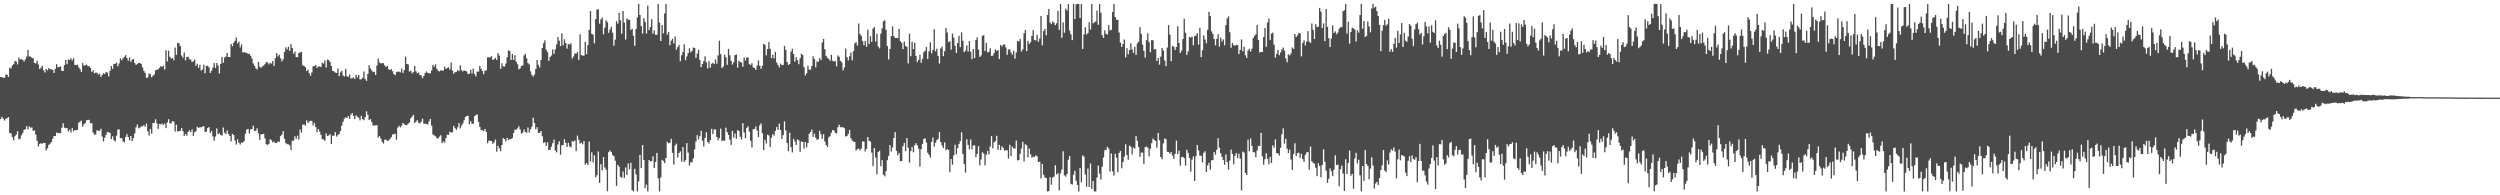 <svg xmlns="http://www.w3.org/2000/svg" width="1920" height="150"><path d="M0 59.241h1v32.241H0zM1 59.181h1v30.585H1zM2 59.771h1v31.440H2zM3 59.688h1v32.920H3zM4 57.271h1v33.916H4zM5 57.446h1v33.302H5zM6 59.183h1v30.714H6zM7 51.929h1v50.233H7zM8 52.611h1v49.835H8zM9 50.230h1v55.128H9zM10 49.246h1v58.430H10zM11 46.802h1v57.771H11zM12 47.278h1v55.992H12zM13 49.484h1v51.315H13zM14 44.116h1v62.846H14zM15 45.784h1v60.779H15zM16 45.354h1v58.522H16zM17 46.013h1v56.080H17zM18 47.194h1v52.514H18zM19 45.592h1v53.679H19zM20 43.510h1v53.403H20zM21 38.347h1v61.046H21zM22 43.321h1v53.806H22zM23 43.550h1v54.444H23zM24 44.386h1v53.511H24zM25 44.848h1v55.639H25zM26 48.347h1v51.743H26zM27 48.708h1v54.711H27zM28 46.574h1v61.575H28zM29 49.520h1v62.956H29zM30 53.050h1v57.422H30zM31 52.065h1v57.933H31zM32 50.559h1v59.866H32zM33 53.891h1v55.784H33zM34 55.650h1v54.186H34zM35 52.995h1v62.566H35zM36 54.023h1v59.830H36zM37 52.208h1v59.075H37zM38 53.094h1v57.319H38zM39 53.256h1v55.778H39zM40 53.571h1v52.965H40zM41 56.087h1v48.400H41zM42 52.850h1v51.598H42zM43 49.325h1v52.476H43zM44 51.696h1v50.599H44zM45 51.474h1v50.661H45zM46 50.897h1v51.467H46zM47 54.400h1v43.737H47zM48 54.552h1v40.143H48zM49 49.979h1v48.052H49zM50 46.049h1v52.459H50zM51 49.322h1v48.931H51zM52 45.595h1v55.444H52zM53 46.067h1v53.591H53zM54 44.769h1v56.941H54zM55 46.399h1v52.032H55zM56 44.676h1v56.197H56zM57 49.801h1v49.965H57zM58 49.962h1v50.181H58zM59 49.642h1v49.975H59zM60 51.763h1v42.393H60zM61 53.102h1v40.215H61zM62 55.229h1v37.444H62zM63 48.429h1v48.886H63zM64 50.371h1v45.085H64zM65 50.067h1v44.446H65zM66 49.552h1v42.931H66zM67 50.777h1v41.417H67zM68 50.823h1v41.186H68zM69 52.090h1v42.573H69zM70 55.177h1v39.506H70zM71 53.995h1v47.769H71zM72 56.300h1v47.127H72zM73 55.724h1v47.542H73zM74 55.896h1v44.159H74zM75 57.164h1v43.185H75zM76 56.591h1v43.961H76zM77 59.067h1v39.824H77zM78 57.622h1v47.257H78zM79 56.186h1v52.462H79zM80 56.808h1v48.919H80zM81 55.226h1v48.338H81zM82 55.776h1v45.562H82zM83 58.665h1v42.863H83zM84 54.376h1v47.745H84zM85 50.677h1v56.149H85zM86 52.855h1v51.834H86zM87 49.044h1v58.616H87zM88 49.005h1v59.686H88zM89 48.088h1v56.173H89zM90 50.942h1v48.657H90zM91 48.685h1v50.666H91zM92 44.793h1v61.220H92zM93 46.248h1v59.913H93zM94 44.797h1v63.697H94zM95 43.649h1v65.821H95zM96 42.344h1v62.940H96zM97 44.468h1v58.591H97zM98 46.593h1v58.614H98zM99 44.144h1v63.594H99zM100 47.449h1v56.998H100zM101 45.824h1v62.545H101zM102 45.378h1v60.637H102zM103 48.499h1v53.885H103zM104 49.870h1v47.964H104zM105 49.151h1v46.434H105zM106 48.236h1v50.377H106zM107 48.432h1v49.553H107zM108 49.166h1v47.915H108zM109 51.753h1v45.408H109zM110 54.445h1v41.562H110zM111 56.008h1v41.306H111zM112 59.879h1v34.981H112zM113 59.406h1v41.502H113zM114 56.418h1v47.694H114zM115 57.107h1v41.899H115zM116 59.316h1v43.358H116zM117 58.225h1v36.361H117zM118 57.183h1v37.116H118zM119 53.993h1v37.583H119zM120 53.650h1v41.018H120zM121 53.123h1v45.889H121zM122 52.091h1v43.200H122zM123 50.794h1v44.724H123zM124 51.275h1v43.551H124zM125 50.555h1v45.344H125zM126 53.348h1v41.531H126zM127 38.598h1v59.801H127zM128 47.130h1v46.940H128zM129 38.963h1v52.558H129zM130 43.627h1v51.067H130zM131 45.106h1v49.605H131zM132 44.495h1v48.440H132zM133 46.231h1v47.266H133zM134 36.514h1v64.576H134zM135 42.138h1v53.620H135zM136 32.829h1v68.222H136zM137 33.277h1v67.371H137zM138 35.450h1v64.998H138zM139 42.666h1v55.712H139zM140 44.332h1v56.401H140zM141 40.326h1v64.096H141zM142 46.352h1v56.450H142zM143 43.738h1v60.525H143zM144 43.611h1v57.593H144zM145 45.479h1v54.619H145zM146 45.789h1v55.721H146zM147 47.720h1v51.701H147zM148 47.091h1v57.246H148zM149 45.695h1v55.829H149zM150 50.571h1v50.274H150zM151 49.024h1v48.307H151zM152 52.183h1v45.962H152zM153 49.776h1v48.005H153zM154 54.223h1v43.551H154zM155 53.362h1v43.947H155zM156 49.644h1v47.247H156zM157 56.244h1v45.064H157zM158 50.514h1v50.569H158zM159 50.475h1v47.934H159zM160 51.711h1v45.914H160zM161 55.993h1v46.033H161zM162 54.378h1v46.078H162zM163 51.937h1v52.824H163zM164 48.410h1v59.784H164zM165 52.171h1v52.691H165zM166 48.455h1v50.211H166zM167 50.264h1v52.805H167zM168 56.410h1v45.860H168zM169 49.188h1v54.429H169zM170 43.681h1v60.505H170zM171 48.186h1v49.766H171zM172 44.177h1v57.779H172zM173 43.439h1v59.397H173zM174 40.659h1v59.550H174zM175 43.782h1v59.058H175zM176 43.747h1v60.711H176zM177 33.739h1v74.877H177zM178 35.557h1v67.226H178zM179 32.848h1v70.842H179zM180 31.261h1v76.697H180zM181 28.837h1v82.231H181zM182 33.319h1v73.589H182zM183 32.000h1v77.569H183zM184 36.381h1v74.688H184zM185 34.174h1v75.307H185zM186 40.330h1v69.346H186zM187 39.914h1v68.417H187zM188 40.470h1v62.245H188zM189 40.591h1v58.927H189zM190 41.318h1v57.685H190zM191 41.373h1v61.245H191zM192 42.758h1v56.712H192zM193 44.848h1v54.261H193zM194 48.674h1v47.787H194zM195 50.631h1v49.914H195zM196 52.471h1v47.976H196zM197 53.326h1v45.257H197zM198 47.606h1v54.876H198zM199 51.185h1v56.233H199zM200 52.117h1v51.203H200zM201 50.998h1v51.985H201zM202 50.362h1v52.458H202zM203 49.257h1v56.939H203zM204 47.647h1v63.091H204zM205 47.848h1v63.470H205zM206 49.459h1v61.076H206zM207 48.261h1v58.701H207zM208 48.856h1v58.814H208zM209 46.867h1v62.592H209zM210 50.643h1v58.017H210zM211 44.642h1v65.273H211zM212 40.761h1v69.033H212zM213 43.310h1v65.315H213zM214 42.039h1v66.881H214zM215 44.763h1v59.846H215zM216 47.137h1v56.294H216zM217 45.519h1v55.236H217zM218 39.883h1v66.687H218zM219 36.389h1v73.540H219zM220 37.996h1v72.677H220zM221 35.830h1v75.074H221zM222 39.085h1v72.536H222zM223 33.906h1v81.304H223zM224 36.928h1v71.163H224zM225 41.290h1v66.765H225zM226 39.674h1v65.034H226zM227 43.774h1v62.864H227zM228 43.950h1v60.244H228zM229 40.720h1v66.476H229zM230 40.299h1v59.113H230zM231 39.773h1v62.120H231zM232 50.152h1v45.586H232zM233 50.569h1v45.001H233zM234 51.512h1v44.922H234zM235 54.653h1v37.836H235zM236 53.528h1v40.873H236zM237 56.155h1v37.174H237zM238 58.228h1v34.504H238zM239 55.630h1v37.280H239zM240 50.902h1v45.523H240zM241 50.791h1v43.615H241zM242 49.878h1v47.673H242zM243 52.162h1v49.350H243zM244 51.061h1v47.990H244zM245 51.030h1v50.037H245zM246 51.489h1v52.082H246zM247 48.143h1v58.690H247zM248 48.866h1v58.273H248zM249 46.432h1v61.671H249zM250 51.830h1v50.604H250zM251 45.695h1v58.839H251zM252 46.204h1v57.820H252zM253 47.556h1v55.443H253zM254 50.689h1v59.920H254zM255 54.356h1v49.908H255zM256 54.762h1v49.442H256zM257 55.732h1v45.731H257zM258 56.004h1v48.905H258zM259 52.617h1v51.163H259zM260 58.466h1v44.352H260zM261 55.549h1v45.182H261zM262 54.432h1v42.057H262zM263 57.973h1v35.426H263zM264 58.707h1v32.316H264zM265 52.841h1v37.341H265zM266 58.512h1v32.089H266zM267 59.031h1v30.122H267zM268 57.264h1v34.151H268zM269 60.263h1v27.727H269zM270 60.045h1v26.815H270zM271 59.410h1v29.627H271zM272 60.710h1v30.798H272zM273 57.463h1v31.159H273zM274 59.512h1v30.156H274zM275 57.573h1v32.822H275zM276 60.964h1v31.522H276zM277 60.899h1v28.016H277zM278 59.823h1v31.628H278zM279 54.949h1v37.405H279zM280 60.769h1v29.160H280zM281 62.114h1v23.369H281zM282 56.731h1v31.335H282zM283 50.088h1v42.114H283zM284 52.582h1v38.839H284zM285 54.088h1v39.614H285zM286 55.417h1v40.962H286zM287 55.021h1v41.398H287zM288 57.592h1v38.648H288zM289 50.314h1v45.800H289zM290 45.056h1v60.595H290zM291 47.907h1v56.580H291zM292 48.720h1v57.787H292zM293 48.483h1v60.487H293zM294 48.468h1v61.810H294zM295 50.310h1v56.997H295zM296 51.283h1v55.966H296zM297 50.815h1v57.422H297zM298 53.181h1v54.750H298zM299 53.792h1v52.938H299zM300 53.046h1v52.357H300zM301 54.675h1v48.612H301zM302 56.831h1v46.292H302zM303 57.777h1v44.898H303zM304 55.451h1v51.767H304zM305 54.999h1v42.953H305zM306 55.106h1v41.551H306zM307 55.595h1v42.190H307zM308 52.682h1v43.796H308zM309 56.007h1v38.421H309zM310 53.806h1v41.624H310zM311 43.562h1v52.480H311zM312 49.130h1v46.953H312zM313 49.441h1v45.479H313zM314 55.003h1v39.085H314zM315 54.289h1v36.527H315zM316 56.389h1v33.219H316zM317 55.388h1v32.896H317zM318 50.604h1v43.842H318zM319 54.773h1v38.671H319zM320 56.199h1v36.107H320zM321 55.694h1v38.543H321zM322 57.635h1v37.176H322zM323 57.913h1v35.682H323zM324 60.080h1v31.091H324zM325 58.366h1v36.674H325zM326 56.227h1v38.794H326zM327 54.928h1v40.312H327zM328 55.986h1v39.599H328zM329 56.271h1v36.948H329zM330 56.320h1v34.996H330zM331 54.128h1v42.388H331zM332 49.865h1v53.414H332zM333 51.217h1v52.745H333zM334 49.410h1v55.216H334zM335 52.788h1v53.173H335zM336 54.216h1v52.203H336zM337 54.893h1v50.060H337zM338 54.051h1v49.856H338zM339 54.081h1v55.799H339zM340 54.298h1v54.323H340zM341 51.129h1v58.412H341zM342 52.990h1v53.130H342zM343 52.185h1v51.222H343zM344 51.677h1v51.958H344zM345 53.461h1v47.689H345zM346 48.042h1v53.669H346zM347 54.167h1v47.414H347zM348 56.588h1v40.094H348zM349 55.377h1v43.098H349zM350 55.181h1v44.549H350zM351 53.812h1v43.955H351zM352 54.618h1v39.933H352zM353 50.163h1v48.457H353zM354 53.971h1v42.474H354zM355 54.881h1v39.956H355zM356 53.943h1v38.443H356zM357 54.493h1v35.241H357zM358 54.874h1v34.223H358zM359 56.874h1v32.117H359zM360 56.561h1v38.895H360zM361 53.613h1v39.519H361zM362 56.402h1v38.743H362zM363 52.671h1v42.316H363zM364 56.864h1v32.438H364zM365 58.689h1v29.691H365zM366 54.956h1v32.949H366zM367 55.041h1v38.574H367zM368 50.650h1v46.806H368zM369 52.850h1v46.947H369zM370 54.503h1v45.497H370zM371 56.988h1v43.670H371zM372 54.218h1v44.845H372zM373 53.997h1v47.432H373zM374 43.973h1v65.942H374zM375 44.048h1v63.964H375zM376 44.103h1v64.007H376zM377 43.149h1v65.163H377zM378 46.097h1v64.349H378zM379 45.416h1v63.919H379zM380 44.393h1v62.788H380zM381 46.068h1v70.431H381zM382 40.731h1v71.202H382zM383 42.665h1v71.284H383zM384 52.763h1v63.425H384zM385 48.561h1v62.825H385zM386 50.958h1v55.134H386zM387 51.105h1v55.745H387zM388 48.857h1v59.758H388zM389 44.044h1v61.821H389zM390 38.699h1v68.805H390zM391 39.222h1v67.480H391zM392 46.103h1v60.722H392zM393 41.496h1v64.447H393zM394 45.953h1v56.207H394zM395 42.341h1v57.122H395zM396 47.403h1v52.247H396zM397 49.410h1v49.196H397zM398 53.247h1v43.714H398zM399 52.452h1v47.106H399zM400 50.626h1v52.021H400zM401 50.285h1v51.563H401zM402 42.615h1v56.866H402zM403 41.294h1v60.071H403zM404 44.793h1v57.123H404zM405 48.439h1v49.441H405zM406 49.524h1v52.315H406zM407 54.807h1v44.543H407zM408 57.528h1v39.725H408zM409 58.856h1v31.497H409zM410 57.250h1v37.233H410zM411 52.948h1v46.360H411zM412 46.150h1v51.564H412zM413 49.765h1v52.400H413zM414 51.804h1v50.260H414zM415 46.034h1v54.562H415zM416 36.867h1v67.754H416zM417 33.161h1v76.492H417zM418 30.985h1v78.164H418zM419 38.138h1v73.889H419zM420 40.050h1v69.278H420zM421 46.696h1v68.617H421zM422 43.744h1v71.317H422zM423 42.637h1v69.989H423zM424 37.970h1v72.011H424zM425 41.318h1v65.844H425zM426 37.902h1v77.720H426zM427 34.075h1v82.975H427zM428 28.393h1v82.627H428zM429 31.224h1v77.210H429zM430 35.406h1v83.435H430zM431 25.723h1v85.778H431zM432 34.745h1v76.678H432zM433 30.158h1v76.674H433zM434 33.041h1v76.724H434zM435 37.322h1v75.524H435zM436 33.849h1v75.846H436zM437 34.207h1v78.216H437zM438 33.228h1v80.000H438zM439 44.950h1v63.503H439zM440 43.351h1v65.344H440zM441 41.049h1v66.902H441zM442 41.238h1v74.879H442zM443 39.955h1v64.186H443zM444 45.960h1v61.430H444zM445 26.365h1v83.856H445zM446 42.297h1v67.269H446zM447 42.699h1v68.119H447zM448 42.771h1v65.587H448zM449 32.083h1v94.332H449zM450 41.648h1v83.484H450zM451 34.639h1v92.009H451zM452 22.941h1v85.753H452zM453 8.505h1v115.596H453zM454 25.982h1v91.027H454zM455 26.590h1v98.050H455zM456 33.319h1v85.964H456zM457 14.760h1v121.407H457zM458 7.346h1v127.189H458zM459 7.174h1v109.132H459zM460 18.104h1v122.460H460zM461 14.875h1v111.209H461zM462 13.485h1v117.372H462zM463 26.308h1v94.381H463zM464 21.235h1v107.392H464zM465 15.579h1v114.827H465zM466 17.069h1v129.837H466zM467 25.210h1v91.666H467zM468 22.608h1v92.963H468zM469 20.604h1v96.170H469zM470 25.075h1v94.030H470zM471 35.149h1v84.756H471zM472 30.451h1v92.940H472zM473 16.258h1v126.472H473zM474 18.161h1v108.452H474zM475 9.831h1v118.265H475zM476 15.598h1v120.188H476zM477 25.894h1v110.648H477zM478 8.442h1v123.283H478zM479 17.388h1v119.138H479zM480 30.376h1v98.195H480zM481 14.225h1v120.224H481zM482 15.146h1v110.397H482zM483 15.239h1v114.817H483zM484 23.042h1v102.005H484zM485 22.017h1v124.051H485zM486 27.431h1v119.597H486zM487 35.105h1v94.551H487zM488 22.332h1v111.652H488zM489 13.366h1v133.613H489zM490 2.995h1v136.245H490zM491 11.534h1v107.467H491zM492 20.015h1v109.094H492zM493 25.780h1v85.656H493zM494 14.051h1v108.806H494zM495 16.963h1v127.517H495zM496 25.697h1v116.052H496zM497 4.287h1v142.729H497zM498 23.119h1v99.765H498zM499 20.800h1v103.169H499zM500 14.726h1v108.964H500zM501 25.866h1v94.131H501zM502 23.277h1v105.767H502zM503 26.714h1v97.731H503zM504 26.793h1v90.660H504zM505 3.093h1v133.834H505zM506 17.250h1v129.773H506zM507 31.513h1v104.791H507zM508 19.177h1v103.584H508zM509 25.602h1v97.957H509zM510 10.355h1v114.938H510zM511 3.104h1v118.309H511zM512 26.602h1v82.272H512zM513 24.508h1v85.497H513zM514 34.776h1v74.913H514zM515 31.181h1v75.393H515zM516 29.810h1v87.644H516zM517 33.342h1v93.056H517zM518 28.044h1v83.652H518zM519 38.149h1v72.124H519zM520 36.180h1v84.814H520zM521 34.478h1v83.086H521zM522 47.065h1v69.216H522zM523 42.399h1v81.662H523zM524 39.902h1v73.003H524zM525 33.974h1v90.409H525zM526 46.216h1v76.777H526zM527 43.314h1v66.634H527zM528 40.825h1v76.397H528zM529 37.104h1v90.021H529zM530 40.192h1v84.438H530zM531 39.037h1v85.586H531zM532 36.436h1v85.256H532zM533 36.871h1v77.877H533zM534 44.463h1v64.245H534zM535 41.183h1v62.545H535zM536 38.181h1v69.001H536zM537 46.087h1v58.530H537zM538 51.600h1v48.806H538zM539 49.102h1v58.875H539zM540 46.905h1v65.590H540zM541 43.279h1v62.683H541zM542 47.854h1v53.739H542zM543 52.511h1v56.483H543zM544 46.928h1v63.285H544zM545 52.025h1v55.647H545zM546 48.942h1v49.975H546zM547 48.184h1v54.777H547zM548 49.244h1v50.203H548zM549 45.643h1v53.736H549zM550 48.896h1v56.261H550zM551 42.549h1v65.161H551zM552 31.211h1v74.753H552zM553 41.526h1v57.268H553zM554 52.242h1v55.976H554zM555 51.034h1v56.862H555zM556 42.034h1v66.162H556zM557 43.974h1v54.054H557zM558 49.778h1v51.684H558zM559 37.462h1v66.220H559zM560 42.480h1v64.804H560zM561 46.593h1v64.651H561zM562 49.582h1v50.861H562zM563 47.740h1v57.966H563zM564 42.366h1v60.126H564zM565 41.905h1v64.597H565zM566 51.883h1v48.097H566zM567 46.640h1v53.859H567zM568 47.662h1v57.421H568zM569 47.942h1v59.202H569zM570 51.272h1v43.352H570zM571 44.079h1v57.662H571zM572 46.533h1v59.489H572zM573 44.377h1v53.894H573zM574 44.054h1v52.897H574zM575 49.281h1v51.752H575zM576 49.851h1v58.288H576zM577 48.560h1v64.630H577zM578 51.721h1v47.559H578zM579 52.222h1v46.823H579zM580 53.686h1v43.469H580zM581 50.348h1v49.977H581zM582 46.364h1v58.921H582zM583 50.375h1v45.940H583zM584 52.855h1v41.945H584zM585 50.412h1v51.934H585zM586 33.715h1v81.558H586zM587 34.398h1v72.975H587zM588 42.498h1v67.720H588zM589 37.678h1v65.743H589zM590 32.291h1v71.768H590zM591 37.478h1v75.361H591zM592 44.588h1v61.258H592zM593 42.011h1v60.981H593zM594 44.850h1v59.335H594zM595 39.880h1v60.644H595zM596 48.049h1v49.554H596zM597 49.818h1v49.927H597zM598 51.783h1v43.150H598zM599 48.869h1v50.981H599zM600 50.064h1v56.701H600zM601 49.840h1v53.971H601zM602 35.287h1v57.879H602zM603 38.235h1v61.944H603zM604 47.627h1v62.248H604zM605 49.862h1v66.256H605zM606 49.206h1v52.751H606zM607 39.666h1v73.384H607zM608 37.440h1v79.665H608zM609 41.383h1v65.338H609zM610 47.386h1v61.307H610zM611 43.876h1v67.506H611zM612 46.255h1v60.780H612zM613 49.313h1v58.472H613zM614 44.672h1v71.949H614zM615 41.269h1v67.413H615zM616 42.278h1v66.652H616zM617 51.563h1v62.563H617zM618 57.969h1v51.120H618zM619 56.258h1v56.897H619zM620 50.468h1v59.377H620zM621 53.529h1v49.261H621zM622 53.522h1v47.847H622zM623 50.684h1v48.853H623zM624 43.299h1v61.878H624zM625 45.297h1v57.319H625zM626 51.659h1v54.183H626zM627 47.163h1v60.227H627zM628 47.443h1v59.417H628zM629 44.594h1v55.871H629zM630 46.251h1v56.898H630zM631 32.638h1v73.889H631zM632 29.899h1v73.117H632zM633 37.832h1v70.813H633zM634 42.930h1v68.433H634zM635 44.318h1v68.612H635zM636 45.212h1v60.314H636zM637 46.672h1v57.898H637zM638 42.061h1v59.823H638zM639 46.651h1v53.233H639zM640 47.325h1v52.879H640zM641 46.746h1v55.299H641zM642 50.974h1v51.515H642zM643 42.581h1v55.141H643zM644 43.590h1v52.195H644zM645 46.726h1v50.968H645zM646 47.941h1v49.824H646zM647 54.105h1v43.590H647zM648 51.823h1v46.737H648zM649 37.316h1v67.486H649zM650 43.897h1v60.606H650zM651 46.362h1v56.445H651zM652 43.206h1v56.570H652zM653 40.325h1v65.808H653zM654 46.318h1v61.564H654zM655 39.245h1v69.532H655zM656 33.283h1v75.708H656zM657 32.336h1v83.330H657zM658 34.983h1v79.517H658zM659 18.024h1v96.141H659zM660 26.239h1v89.346H660zM661 27.601h1v86.421H661zM662 31.578h1v77.015H662zM663 34.726h1v74.049H663zM664 31.371h1v84.958H664zM665 35.963h1v78.340H665zM666 22.823h1v82.387H666zM667 33.820h1v74.393H667zM668 27.850h1v80.828H668zM669 32.130h1v85.056H669zM670 21.912h1v105.720H670zM671 20.825h1v92.868H671zM672 31.901h1v89.065H672zM673 25.884h1v108.032H673zM674 35.598h1v81.181H674zM675 37.195h1v78.625H675zM676 25.932h1v101.692H676zM677 21.801h1v101.221H677zM678 16.377h1v117.942H678zM679 15.596h1v119.893H679zM680 22.814h1v108.654H680zM681 35.430h1v87.606H681zM682 45.654h1v74.035H682zM683 37.633h1v73.801H683zM684 27.686h1v88.738H684zM685 20.299h1v92.899H685zM686 27.734h1v78.248H686zM687 29.140h1v72.327H687zM688 29.139h1v86.657H688zM689 29.300h1v90.028H689zM690 22.152h1v95.398H690zM691 31.594h1v92.265H691zM692 32.878h1v90.762H692zM693 37.767h1v74.587H693zM694 31.777h1v77.965H694zM695 35.343h1v80.802H695zM696 36.049h1v70.026H696zM697 48.692h1v64.772H697zM698 25.804h1v99.069H698zM699 43.149h1v72.902H699zM700 32.069h1v80.782H700zM701 37.722h1v79.261H701zM702 32.681h1v78.864H702zM703 42.960h1v66.998H703zM704 47.741h1v63.909H704zM705 46.153h1v67.950H705zM706 42.105h1v85.781H706zM707 48.174h1v66.394H707zM708 45.165h1v65.318H708zM709 40.086h1v66.664H709zM710 38.972h1v67.289H710zM711 36.160h1v73.302H711zM712 45.259h1v72.014H712zM713 39.386h1v79.500H713zM714 32.505h1v88.522H714zM715 40.921h1v68.103H715zM716 38.328h1v67.276H716zM717 22.440h1v90.264H717zM718 39.396h1v70.213H718zM719 37.364h1v70.365H719zM720 42.938h1v63.640H720zM721 48.820h1v52.516H721zM722 37.340h1v71.778H722zM723 35.804h1v75.922H723zM724 43.132h1v70.508H724zM725 39.376h1v70.038H725zM726 21.567h1v93.818H726zM727 24.992h1v89.418H727zM728 32.339h1v82.811H728zM729 31.689h1v100.595H729zM730 38.119h1v83.977H730zM731 25.749h1v100.711H731zM732 28.887h1v90.391H732zM733 35.283h1v75.841H733zM734 40.684h1v77.820H734zM735 33.027h1v80.754H735zM736 27.509h1v83.147H736zM737 36.257h1v72.122H737zM738 24.953h1v76.701H738zM739 31.321h1v86.995H739zM740 40.036h1v85.798H740zM741 38.847h1v93.752H741zM742 34.873h1v72.103H742zM743 39.546h1v71.725H743zM744 31.581h1v83.134H744zM745 39.627h1v67.532H745zM746 45.470h1v69.280H746zM747 37.609h1v74.108H747zM748 44.521h1v67.086H748zM749 30.697h1v90.052H749zM750 28.719h1v89.459H750zM751 38.212h1v74.010H751zM752 43.780h1v83.287H752zM753 42.595h1v79.826H753zM754 27.537h1v89.403H754zM755 27.037h1v90.872H755zM756 39.195h1v87.744H756zM757 32.875h1v85.991H757zM758 40.219h1v75.680H758zM759 39.798h1v78.871H759zM760 37.022h1v75.487H760zM761 42.920h1v61.628H761zM762 42.725h1v71.219H762zM763 40.651h1v68.762H763zM764 37.824h1v70.475H764zM765 39.113h1v65.175H765zM766 38.455h1v76.617H766zM767 45.379h1v65.886H767zM768 34.583h1v80.716H768zM769 35.668h1v76.685H769zM770 34.235h1v79.482H770zM771 34.046h1v81.583H771zM772 36.427h1v78.983H772zM773 42.068h1v73.345H773zM774 38.056h1v83.739H774zM775 37.943h1v73.280H775zM776 40.402h1v79.528H776zM777 42.049h1v70.539H777zM778 38.969h1v75.005H778zM779 45.093h1v69.074H779zM780 40.312h1v67.661H780zM781 31.450h1v91.665H781zM782 31.957h1v91.062H782zM783 29.972h1v88.130H783zM784 39.560h1v74.475H784zM785 37.921h1v70.938H785zM786 25.538h1v98.470H786zM787 22.962h1v87.811H787zM788 39.208h1v72.299H788zM789 31.283h1v89.479H789zM790 33.675h1v80.408H790zM791 32.410h1v86.057H791zM792 27.580h1v93.442H792zM793 23.101h1v97.274H793zM794 30.666h1v89.846H794zM795 31.082h1v88.133H795zM796 26.757h1v93.329H796zM797 32.117h1v92.316H797zM798 29.568h1v94.608H798zM799 12.307h1v124.817H799zM800 34.743h1v91.203H800zM801 23.910h1v110.309H801zM802 22.181h1v114.135H802zM803 27.158h1v109.552H803zM804 11.502h1v135.506H804zM805 6.877h1v139.909H805zM806 17.221h1v118.904H806zM807 18.548h1v123.280H807zM808 16.433h1v119.851H808zM809 17.418h1v118.188H809zM810 19.320h1v107.619H810zM811 17.895h1v116.148H811zM812 8.321h1v124.636H812zM813 22.892h1v123.371H813zM814 3.008h1v130.133H814zM815 29.052h1v101.167H815zM816 17.204h1v98.978H816zM817 25.115h1v109.611H817zM818 6.586h1v129.143H818zM819 8.090h1v125.533H819zM820 3.146h1v119.507H820zM821 23.574h1v96.179H821zM822 26.355h1v114.845H822zM823 30.825h1v110.915H823zM824 2.981h1v131.232H824zM825 14.679h1v116.438H825zM826 3.274h1v135.512H826zM827 3.024h1v139.092H827zM828 2.972h1v144.052H828zM829 13.823h1v115.108H829zM830 3.076h1v136.939H830zM831 37.563h1v81.846H831zM832 26.420h1v93.904H832zM833 20.929h1v113.122H833zM834 26.592h1v116.875H834zM835 25.438h1v103.974H835zM836 17.037h1v126.603H836zM837 22.706h1v102.875H837zM838 3.034h1v142.074H838zM839 17.906h1v121.162H839zM840 17.138h1v129.891H840zM841 16.602h1v130.392H841zM842 8.145h1v128.232H842zM843 19.067h1v108.063H843zM844 3.040h1v130.282H844zM845 9.782h1v128.201H845zM846 27.025h1v100.911H846zM847 29.063h1v91.906H847zM848 23.275h1v92.056H848zM849 26.055h1v88.947H849zM850 26.505h1v86.237H850zM851 19.320h1v94.706H851zM852 23.329h1v108.445H852zM853 22.961h1v94.967H853zM854 9.242h1v122.344H854zM855 3.000h1v131.789H855zM856 13.114h1v104.948H856zM857 15.127h1v105.992H857zM858 15.294h1v116.864H858zM859 24.976h1v92.494H859zM860 32.660h1v83.260H860zM861 36.079h1v93.180H861zM862 33.742h1v90.843H862zM863 30.385h1v89.869H863zM864 44.067h1v66.713H864zM865 37.018h1v82.094H865zM866 41.658h1v81.048H866zM867 38.497h1v73.268H867zM868 33.222h1v79.476H868zM869 37.971h1v80.711H869zM870 40.576h1v72.774H870zM871 35.898h1v78.268H871zM872 42.153h1v62.374H872zM873 33.406h1v74.673H873zM874 32.051h1v80.786H874zM875 20.853h1v99.605H875zM876 25.953h1v91.220H876zM877 34.254h1v82.868H877zM878 39.004h1v86.884H878zM879 44.242h1v68.774H879zM880 30.864h1v81.648H880zM881 25.624h1v87.869H881zM882 32.346h1v87.752H882zM883 40.115h1v74.036H883zM884 30.807h1v79.176H884zM885 30.922h1v75.522H885zM886 37.814h1v69.587H886zM887 37.747h1v70.541H887zM888 46.805h1v66.664H888zM889 44.548h1v57.568H889zM890 49.600h1v58.139H890zM891 43.465h1v77.162H891zM892 36.859h1v85.463H892zM893 38.877h1v71.217H893zM894 46.486h1v59.864H894zM895 50.787h1v56.182H895zM896 36.484h1v80.108H896zM897 19.293h1v97.445H897zM898 26.658h1v91.522H898zM899 46.987h1v69.866H899zM900 35.245h1v84.313H900zM901 35.968h1v85.952H901zM902 38.279h1v79.841H902zM903 36.109h1v71.895H903zM904 20.176h1v98.125H904zM905 33.032h1v82.680H905zM906 40.680h1v86.484H906zM907 38.798h1v81.918H907zM908 29.934h1v90.470H908zM909 14.410h1v107.093H909zM910 25.145h1v101.992H910zM911 42.162h1v72.816H911zM912 39.460h1v77.967H912zM913 28.426h1v92.804H913zM914 28.824h1v103.040H914zM915 28.075h1v94.619H915zM916 34.757h1v85.360H916zM917 27.808h1v111.143H917zM918 27.225h1v92.724H918zM919 25.371h1v85.987H919zM920 34.243h1v81.270H920zM921 21.335h1v98.154H921zM922 43.952h1v75.718H922zM923 38.600h1v86.063H923zM924 27.098h1v90.258H924zM925 30.325h1v85.838H925zM926 33.212h1v98.894H926zM927 22.840h1v104.204H927zM928 9.088h1v115.967H928zM929 12.290h1v118.032H929zM930 24.108h1v99.036H930zM931 26.038h1v96.882H931zM932 29.952h1v86.826H932zM933 34.795h1v83.949H933zM934 29.792h1v85.217H934zM935 26.305h1v79.817H935zM936 35.842h1v77.592H936zM937 28.865h1v88.861H937zM938 31.895h1v88.523H938zM939 30.259h1v92.724H939zM940 34.830h1v91.679H940zM941 19.333h1v99.257H941zM942 14.159h1v110.289H942zM943 12.616h1v117.696H943zM944 24.738h1v98.536H944zM945 36.714h1v78.118H945zM946 32.900h1v85.307H946zM947 34.760h1v91.429H947zM948 35.097h1v84.580H948zM949 34.383h1v83.213H949zM950 34.634h1v86.819H950zM951 41.533h1v76.510H951zM952 38.315h1v83.508H952zM953 30.273h1v115.962H953zM954 39.355h1v77.065H954zM955 35.879h1v81.311H955zM956 42.443h1v90.428H956zM957 44.430h1v90.040H957zM958 38.809h1v68.476H958zM959 37.368h1v78.779H959zM960 39.650h1v66.678H960zM961 37.384h1v74.584H961zM962 29.205h1v87.558H962zM963 27.509h1v89.560H963zM964 26.364h1v94.512H964zM965 19.182h1v96.434H965zM966 30.739h1v81.294H966zM967 40.360h1v71.781H967zM968 39.752h1v62.224H968zM969 39.951h1v80.165H969zM970 28.525h1v97.869H970zM971 21.523h1v100.795H971zM972 35.898h1v81.806H972zM973 17.246h1v104.792H973zM974 14.158h1v111.981H974zM975 30.790h1v89.625H975zM976 25.734h1v99.433H976zM977 25.099h1v86.560H977zM978 34.345h1v79.065H978zM979 44.184h1v62.872H979zM980 41.394h1v76.145H980zM981 38.328h1v79.482H981zM982 42.375h1v77.048H982zM983 40.274h1v73.305H983zM984 38.021h1v65.167H984zM985 36.517h1v62.034H985zM986 38.801h1v71.527H986zM987 44.848h1v61.768H987zM988 47.799h1v66.382H988zM989 41.702h1v75.911H989zM990 42.553h1v72.468H990zM991 40.994h1v81.592H991zM992 36.526h1v93.962H992zM993 37.579h1v80.805H993zM994 26.097h1v83.922H994zM995 28.368h1v91.506H995zM996 27.131h1v90.466H996zM997 25.392h1v91.854H997zM998 25.600h1v95.614H998zM999 43.311h1v74.817H999zM1000 32.985h1v89.201H1000zM1001 30.972h1v93.500H1001zM1002 34.865h1v84.060H1002zM1003 32.067h1v85.001H1003zM1004 23.957h1v92.855H1004zM1005 31.830h1v98.469H1005zM1006 32.966h1v79.556H1006zM1007 18.000h1v105.867H1007zM1008 22.903h1v102.094H1008zM1009 29.991h1v95.655H1009zM1010 18.602h1v110.212H1010zM1011 20.791h1v114.525H1011zM1012 20.476h1v104.901H1012zM1013 6.019h1v121.374H1013zM1014 8.905h1v127.277H1014zM1015 21.566h1v105.088H1015zM1016 17.961h1v96.672H1016zM1017 31.642h1v92.575H1017zM1018 6.887h1v124.221H1018zM1019 20.679h1v119.784H1019zM1020 29.269h1v108.041H1020zM1021 36.122h1v93.211H1021zM1022 29.622h1v101.991H1022zM1023 19.479h1v115.794H1023zM1024 25.365h1v104.991H1024zM1025 24.115h1v95.204H1025zM1026 26.390h1v100.437H1026zM1027 25.014h1v101.384H1027zM1028 21.985h1v121.107H1028zM1029 20.907h1v109.051H1029zM1030 20.816h1v106.369H1030zM1031 8.642h1v124.678H1031zM1032 7.844h1v138.817H1032zM1033 3.070h1v119.259H1033zM1034 25.821h1v107.813H1034zM1035 16.693h1v108.409H1035zM1036 33.476h1v82.135H1036zM1037 24.516h1v110.461H1037zM1038 21.175h1v112.343H1038zM1039 21.847h1v123.151H1039zM1040 22.733h1v98.930H1040zM1041 31.891h1v85.482H1041zM1042 23.227h1v102.196H1042zM1043 25.104h1v97.557H1043zM1044 11.596h1v123.129H1044zM1045 2.992h1v143.964H1045zM1046 22.092h1v105.385H1046zM1047 16.093h1v122.834H1047zM1048 28.480h1v86.752H1048zM1049 27.545h1v98.403H1049zM1050 16.521h1v110.988H1050zM1051 20.320h1v117.319H1051zM1052 24.815h1v104.699H1052zM1053 6.571h1v114.198H1053zM1054 3.002h1v124.118H1054zM1055 5.960h1v138.779H1055zM1056 5.045h1v135.911H1056zM1057 8.527h1v131.138H1057zM1058 12.336h1v129.703H1058zM1059 19.163h1v117.540H1059zM1060 39.310h1v91.242H1060zM1061 23.529h1v103.502H1061zM1062 19.299h1v95.942H1062zM1063 15.221h1v115.785H1063zM1064 19.692h1v112.468H1064zM1065 18.707h1v104.506H1065zM1066 14.406h1v112.018H1066zM1067 39.720h1v77.409H1067zM1068 37.700h1v77.013H1068zM1069 39.803h1v75.926H1069zM1070 33.752h1v79.484H1070zM1071 29.068h1v87.362H1071zM1072 36.562h1v100.384H1072zM1073 23.679h1v98.662H1073zM1074 32.996h1v81.840H1074zM1075 26.441h1v96.752H1075zM1076 17.647h1v101.399H1076zM1077 36.119h1v83.405H1077zM1078 25.211h1v94.946H1078zM1079 31.240h1v101.288H1079zM1080 32.119h1v103.160H1080zM1081 28.093h1v95.346H1081zM1082 18.435h1v101.580H1082zM1083 19.716h1v104.861H1083zM1084 29.692h1v89.661H1084zM1085 35.501h1v86.696H1085zM1086 22.651h1v100.036H1086zM1087 18.532h1v102.167H1087zM1088 17.411h1v122.557H1088zM1089 22.453h1v101.195H1089zM1090 26.468h1v84.016H1090zM1091 25.315h1v98.333H1091zM1092 34.074h1v96.970H1092zM1093 27.910h1v103.264H1093zM1094 16.796h1v117.889H1094zM1095 20.267h1v119.159H1095zM1096 25.618h1v116.133H1096zM1097 20.260h1v109.109H1097zM1098 32.723h1v93.279H1098zM1099 19.460h1v101.798H1099zM1100 24.480h1v87.213H1100zM1101 25.333h1v97.992H1101zM1102 15.690h1v129.607H1102zM1103 34.894h1v85.820H1103zM1104 36.835h1v90.169H1104zM1105 31.292h1v79.430H1105zM1106 34.419h1v76.442H1106zM1107 43.520h1v63.995H1107zM1108 27.605h1v94.801H1108zM1109 26.205h1v100.331H1109zM1110 25.188h1v100.374H1110zM1111 37.769h1v81.475H1111zM1112 20.954h1v99.966H1112zM1113 22.824h1v87.103H1113zM1114 45.152h1v63.794H1114zM1115 37.204h1v81.935H1115zM1116 32.604h1v87.446H1116zM1117 32.928h1v82.069H1117zM1118 39.928h1v72.280H1118zM1119 18.180h1v100.465H1119zM1120 21.817h1v93.318H1120zM1121 36.211h1v78.825H1121zM1122 42.097h1v76.608H1122zM1123 37.116h1v81.556H1123zM1124 12.420h1v125.411H1124zM1125 13.634h1v130.851H1125zM1126 17.486h1v116.725H1126zM1127 31.604h1v90.320H1127zM1128 38.577h1v68.225H1128zM1129 42.391h1v64.091H1129zM1130 28.493h1v90.997H1130zM1131 12.615h1v113.607H1131zM1132 28.703h1v82.718H1132zM1133 36.285h1v95.991H1133zM1134 24.716h1v100.178H1134zM1135 12.287h1v115.856H1135zM1136 11.408h1v124.765H1136zM1137 17.273h1v121.333H1137zM1138 21.818h1v100.557H1138zM1139 7.736h1v114.567H1139zM1140 29.161h1v107.104H1140zM1141 24.648h1v92.932H1141zM1142 32.300h1v74.728H1142zM1143 37.627h1v76.964H1143zM1144 17.290h1v107.528H1144zM1145 31.241h1v93.520H1145zM1146 22.833h1v93.334H1146zM1147 32.068h1v87.572H1147zM1148 33.392h1v77.841H1148zM1149 42.160h1v71.288H1149zM1150 36.167h1v76.345H1150zM1151 40.050h1v78.846H1151zM1152 24.330h1v101.691H1152zM1153 30.650h1v87.442H1153zM1154 34.370h1v92.800H1154zM1155 22.288h1v115.715H1155zM1156 32.790h1v92.582H1156zM1157 41.307h1v69.364H1157zM1158 35.505h1v77.088H1158zM1159 18.097h1v92.791H1159zM1160 35.840h1v74.767H1160zM1161 24.349h1v84.933H1161zM1162 33.091h1v88.615H1162zM1163 34.891h1v87.479H1163zM1164 17.742h1v91.888H1164zM1165 30.709h1v98.229H1165zM1166 17.939h1v112.541H1166zM1167 31.812h1v89.790H1167zM1168 18.700h1v114.162H1168zM1169 20.620h1v113.806H1169zM1170 15.363h1v116.384H1170zM1171 18.957h1v112.999H1171zM1172 33.654h1v80.269H1172zM1173 35.611h1v84.835H1173zM1174 34.188h1v92.023H1174zM1175 27.386h1v91.132H1175zM1176 20.072h1v108.879H1176zM1177 28.519h1v94.870H1177zM1178 22.088h1v94.358H1178zM1179 32.810h1v93.211H1179zM1180 36.829h1v80.107H1180zM1181 38.789h1v80.017H1181zM1182 31.068h1v90.035H1182zM1183 29.741h1v97.396H1183zM1184 17.103h1v114.198H1184zM1185 42.672h1v73.673H1185zM1186 26.925h1v107.834H1186zM1187 27.807h1v90.373H1187zM1188 28.731h1v87.332H1188zM1189 32.513h1v90.901H1189zM1190 27.241h1v89.195H1190zM1191 29.528h1v95.402H1191zM1192 22.467h1v89.822H1192zM1193 18.623h1v92.766H1193zM1194 34.182h1v78.844H1194zM1195 31.226h1v82.247H1195zM1196 36.826h1v88.629H1196zM1197 43.254h1v72.741H1197zM1198 38.846h1v81.495H1198zM1199 38.766h1v74.213H1199zM1200 25.935h1v85.473H1200zM1201 37.433h1v76.625H1201zM1202 29.674h1v90.272H1202zM1203 29.147h1v87.280H1203zM1204 39.380h1v73.363H1204zM1205 26.571h1v89.457H1205zM1206 23.574h1v91.037H1206zM1207 21.839h1v91.597H1207zM1208 30.114h1v77.743H1208zM1209 34.688h1v82.221H1209zM1210 36.235h1v79.136H1210zM1211 32.276h1v89.425H1211zM1212 41.840h1v86.117H1212zM1213 41.380h1v70.987H1213zM1214 31.683h1v101.819H1214zM1215 40.535h1v78.113H1215zM1216 34.358h1v85.552H1216zM1217 37.626h1v76.552H1217zM1218 40.306h1v80.687H1218zM1219 39.213h1v70.060H1219zM1220 40.042h1v62.677H1220zM1221 38.169h1v70.432H1221zM1222 37.954h1v73.096H1222zM1223 30.835h1v90.462H1223zM1224 33.652h1v83.397H1224zM1225 31.180h1v90.367H1225zM1226 36.209h1v70.952H1226zM1227 43.834h1v56.122H1227zM1228 42.132h1v67.336H1228zM1229 35.085h1v71.385H1229zM1230 36.748h1v72.121H1230zM1231 28.427h1v76.212H1231zM1232 38.480h1v78.435H1232zM1233 34.600h1v78.505H1233zM1234 42.015h1v63.708H1234zM1235 40.682h1v61.657H1235zM1236 41.500h1v69.856H1236zM1237 44.622h1v62.678H1237zM1238 49.170h1v49.327H1238zM1239 44.508h1v55.892H1239zM1240 46.144h1v56.440H1240zM1241 47.383h1v54.194H1241zM1242 29.929h1v74.758H1242zM1243 47.788h1v61.748H1243zM1244 39.779h1v72.350H1244zM1245 34.384h1v81.182H1245zM1246 32.412h1v82.528H1246zM1247 36.189h1v90.321H1247zM1248 35.707h1v85.268H1248zM1249 33.492h1v87.780H1249zM1250 11.679h1v129.082H1250zM1251 20.811h1v95.494H1251zM1252 21.996h1v90.178H1252zM1253 35.266h1v69.596H1253zM1254 31.922h1v75.916H1254zM1255 23.828h1v82.854H1255zM1256 21.098h1v101.341H1256zM1257 28.119h1v97.457H1257zM1258 37.006h1v80.861H1258zM1259 36.086h1v88.473H1259zM1260 34.852h1v91.418H1260zM1261 31.784h1v84.089H1261zM1262 30.816h1v84.605H1262zM1263 14.743h1v117.024H1263zM1264 21.906h1v99.912H1264zM1265 16.235h1v116.867H1265zM1266 19.244h1v124.550H1266zM1267 18.320h1v111.408H1267zM1268 10.523h1v114.665H1268zM1269 13.940h1v104.646H1269zM1270 2.982h1v143.951H1270zM1271 2.974h1v139.393H1271zM1272 2.981h1v138.744H1272zM1273 12.447h1v111.298H1273zM1274 23.051h1v98.107H1274zM1275 3.163h1v128.973H1275zM1276 18.988h1v110.780H1276zM1277 33.426h1v102.798H1277zM1278 22.652h1v106.358H1278zM1279 10.176h1v113.524H1279zM1280 25.826h1v102.118H1280zM1281 35.165h1v97.839H1281zM1282 14.117h1v117.836H1282zM1283 15.724h1v124.049H1283zM1284 22.256h1v115.454H1284zM1285 21.786h1v111.009H1285zM1286 26.303h1v109.977H1286zM1287 37.653h1v95.274H1287zM1288 36.254h1v89.580H1288zM1289 11.540h1v110.912H1289zM1290 20.737h1v104.425H1290zM1291 30.010h1v90.347H1291zM1292 27.965h1v101.984H1292zM1293 24.674h1v120.910H1293zM1294 24.761h1v116.371H1294zM1295 22.732h1v116.232H1295zM1296 28.443h1v100.175H1296zM1297 28.872h1v88.211H1297zM1298 33.058h1v85.617H1298zM1299 27.787h1v85.455H1299zM1300 30.633h1v75.759H1300zM1301 33.916h1v74.535H1301zM1302 30.459h1v94.167H1302zM1303 22.867h1v99.878H1303zM1304 33.434h1v81.084H1304zM1305 26.056h1v100.696H1305zM1306 33.340h1v81.655H1306zM1307 25.056h1v91.767H1307zM1308 32.733h1v90.845H1308zM1309 34.892h1v87.581H1309zM1310 41.447h1v78.176H1310zM1311 29.080h1v97.356H1311zM1312 38.458h1v69.061H1312zM1313 39.097h1v72.686H1313zM1314 35.926h1v74.289H1314zM1315 42.808h1v74.324H1315zM1316 25.533h1v99.844H1316zM1317 19.789h1v107.651H1317zM1318 36.400h1v78.265H1318zM1319 34.278h1v61.862H1319zM1320 45.856h1v60.208H1320zM1321 41.478h1v69.260H1321zM1322 37.236h1v79.022H1322zM1323 25.787h1v95.170H1323zM1324 24.741h1v89.432H1324zM1325 48.391h1v62.131H1325zM1326 38.578h1v83.939H1326zM1327 19.544h1v108.273H1327zM1328 30.517h1v78.032H1328zM1329 37.199h1v75.066H1329zM1330 34.984h1v75.422H1330zM1331 27.402h1v90.345H1331zM1332 25.461h1v98.945H1332zM1333 27.228h1v88.733H1333zM1334 42.429h1v72.640H1334zM1335 38.307h1v68.736H1335zM1336 27.544h1v91.870H1336zM1337 22.637h1v98.855H1337zM1338 27.489h1v104.579H1338zM1339 35.998h1v83.876H1339zM1340 48.195h1v58.469H1340zM1341 35.758h1v85.167H1341zM1342 13.144h1v110.961H1342zM1343 14.918h1v112.322H1343zM1344 23.805h1v99.834H1344zM1345 29.606h1v106.891H1345zM1346 34.529h1v88.228H1346zM1347 24.391h1v97.562H1347zM1348 22.716h1v111.771H1348zM1349 10.584h1v136.443H1349zM1350 19.221h1v123.637H1350zM1351 39.859h1v78.954H1351zM1352 27.915h1v94.056H1352zM1353 23.043h1v88.526H1353zM1354 23.604h1v90.150H1354zM1355 17.223h1v96.791H1355zM1356 28.937h1v96.925H1356zM1357 41.204h1v90.849H1357zM1358 38.016h1v85.928H1358zM1359 26.983h1v97.066H1359zM1360 32.052h1v87.469H1360zM1361 30.367h1v90.946H1361zM1362 23.361h1v103.698H1362zM1363 27.282h1v102.362H1363zM1364 35.712h1v91.149H1364zM1365 37.584h1v79.365H1365zM1366 28.380h1v82.826H1366zM1367 40.684h1v74.068H1367zM1368 33.826h1v84.310H1368zM1369 22.474h1v112.127H1369zM1370 28.528h1v102.682H1370zM1371 24.228h1v104.995H1371zM1372 28.472h1v94.539H1372zM1373 32.759h1v85.086H1373zM1374 22.605h1v107.966H1374zM1375 16.545h1v113.005H1375zM1376 18.832h1v105.985H1376zM1377 3.012h1v133.949H1377zM1378 24.359h1v108.127H1378zM1379 40.874h1v96.360H1379zM1380 19.750h1v111.953H1380zM1381 20.976h1v99.861H1381zM1382 22.735h1v102.485H1382zM1383 10.498h1v114.051H1383zM1384 31.226h1v100.577H1384zM1385 31.035h1v88.348H1385zM1386 32.910h1v85.515H1386zM1387 23.720h1v96.356H1387zM1388 32.977h1v81.611H1388zM1389 32.690h1v77.854H1389zM1390 20.649h1v101.229H1390zM1391 5.668h1v115.308H1391zM1392 13.074h1v109.652H1392zM1393 23.468h1v110.918H1393zM1394 14.985h1v116.256H1394zM1395 16.125h1v101.452H1395zM1396 32.034h1v80.420H1396zM1397 16.716h1v110.906H1397zM1398 12.350h1v117.042H1398zM1399 15.545h1v119.288H1399zM1400 15.407h1v113.317H1400zM1401 8.935h1v120.673H1401zM1402 39.726h1v80.898H1402zM1403 19.428h1v108.915H1403zM1404 33.225h1v93.861H1404zM1405 30.028h1v94.737H1405zM1406 29.690h1v107.412H1406zM1407 29.923h1v94.198H1407zM1408 34.023h1v100.584H1408zM1409 27.924h1v85.457H1409zM1410 29.190h1v93.194H1410zM1411 14.101h1v108.646H1411zM1412 42.278h1v74.080H1412zM1413 30.119h1v94.407H1413zM1414 16.429h1v106.228H1414zM1415 20.885h1v96.433H1415zM1416 31.474h1v91.796H1416zM1417 27.679h1v92.563H1417zM1418 16.326h1v99.585H1418zM1419 25.296h1v85.159H1419zM1420 35.741h1v76.237H1420zM1421 27.214h1v87.576H1421zM1422 41.835h1v85.818H1422zM1423 26.279h1v90.000H1423zM1424 10.714h1v111.782H1424zM1425 34.128h1v96.765H1425zM1426 26.588h1v112.596H1426zM1427 42.992h1v77.781H1427zM1428 31.731h1v87.443H1428zM1429 26.057h1v87.726H1429zM1430 28.123h1v90.583H1430zM1431 34.333h1v88.170H1431zM1432 36.764h1v82.499H1432zM1433 44.745h1v57.652H1433zM1434 22.662h1v79.752H1434zM1435 35.191h1v70.522H1435zM1436 27.842h1v73.951H1436zM1437 36.464h1v68.031H1437zM1438 45.682h1v63.694H1438zM1439 43.544h1v72.074H1439zM1440 13.165h1v106.644H1440zM1441 24.994h1v90.099H1441zM1442 35.414h1v80.530H1442zM1443 35.429h1v81.032H1443zM1444 32.180h1v79.680H1444zM1445 37.232h1v71.438H1445zM1446 31.718h1v84.340H1446zM1447 23.142h1v109.716H1447zM1448 18.562h1v128.434H1448zM1449 28.324h1v101.919H1449zM1450 26.227h1v101.457H1450zM1451 25.160h1v93.920H1451zM1452 3.003h1v122.298H1452zM1453 3.001h1v136.618H1453zM1454 37.150h1v76.529H1454zM1455 46.001h1v67.381H1455zM1456 33.272h1v84.753H1456zM1457 5.772h1v113.437H1457zM1458 23.838h1v96.355H1458zM1459 26.686h1v98.856H1459zM1460 20.348h1v105.357H1460zM1461 19.553h1v94.074H1461zM1462 5.518h1v141.518H1462zM1463 5.362h1v127.310H1463zM1464 20.494h1v100.655H1464zM1465 19.443h1v109.562H1465zM1466 3.028h1v128.181H1466zM1467 21.790h1v88.333H1467zM1468 30.573h1v97.129H1468zM1469 25.226h1v111.874H1469zM1470 17.122h1v109.756H1470zM1471 25.187h1v95.707H1471zM1472 22.438h1v98.614H1472zM1473 18.372h1v118.814H1473zM1474 17.358h1v119.271H1474zM1475 12.740h1v119.206H1475zM1476 17.939h1v129.080H1476zM1477 21.125h1v116.435H1477zM1478 25.410h1v111.306H1478zM1479 10.309h1v118.898H1479zM1480 3.129h1v143.900H1480zM1481 21.738h1v101.576H1481zM1482 25.117h1v96.501H1482zM1483 17.622h1v115.800H1483zM1484 13.613h1v121.655H1484zM1485 13.241h1v122.575H1485zM1486 11.487h1v126.824H1486zM1487 20.590h1v104.869H1487zM1488 29.116h1v98.215H1488zM1489 35.068h1v92.390H1489zM1490 14.368h1v122.982H1490zM1491 18.470h1v122.860H1491zM1492 21.320h1v117.359H1492zM1493 25.135h1v99.613H1493zM1494 23.610h1v100.801H1494zM1495 13.644h1v118.161H1495zM1496 2.971h1v134.737H1496zM1497 21.607h1v125.340H1497zM1498 22.212h1v106.677H1498zM1499 16.745h1v122.766H1499zM1500 27.350h1v99.812H1500zM1501 24.470h1v95.810H1501zM1502 8.269h1v138.707H1502zM1503 4.542h1v127.413H1503zM1504 21.320h1v112.100H1504zM1505 21.769h1v103.865H1505zM1506 22.116h1v104.183H1506zM1507 14.653h1v131.821H1507zM1508 25.942h1v106.198H1508zM1509 18.593h1v110.072H1509zM1510 33.979h1v95.303H1510zM1511 27.057h1v101.417H1511zM1512 9.104h1v115.350H1512zM1513 35.668h1v90.702H1513zM1514 17.427h1v125.778H1514zM1515 36.651h1v90.806H1515zM1516 30.187h1v88.250H1516zM1517 29.160h1v93.702H1517zM1518 35.069h1v91.906H1518zM1519 23.648h1v96.059H1519zM1520 29.225h1v83.125H1520zM1521 25.598h1v94.115H1521zM1522 18.131h1v115.696H1522zM1523 27.334h1v94.151H1523zM1524 26.132h1v95.363H1524zM1525 12.198h1v107.071H1525zM1526 39.462h1v72.454H1526zM1527 33.897h1v78.822H1527zM1528 31.450h1v97.006H1528zM1529 29.358h1v94.954H1529zM1530 30.871h1v102.335H1530zM1531 33.121h1v84.918H1531zM1532 33.775h1v86.457H1532zM1533 19.836h1v107.205H1533zM1534 11.745h1v121.515H1534zM1535 24.906h1v101.422H1535zM1536 24.390h1v100.960H1536zM1537 27.042h1v95.878H1537zM1538 22.036h1v109.407H1538zM1539 17.628h1v106.404H1539zM1540 9.879h1v126.689H1540zM1541 34.827h1v103.109H1541zM1542 38.969h1v79.371H1542zM1543 29.973h1v74.203H1543zM1544 28.972h1v96.975H1544zM1545 28.456h1v97.320H1545zM1546 16.411h1v106.886H1546zM1547 41.414h1v75.106H1547zM1548 19.000h1v102.985H1548zM1549 38.261h1v84.071H1549zM1550 26.240h1v104.555H1550zM1551 37.362h1v87.956H1551zM1552 34.961h1v80.343H1552zM1553 16.216h1v105.292H1553zM1554 28.156h1v95.086H1554zM1555 26.101h1v86.104H1555zM1556 28.231h1v87.845H1556zM1557 34.654h1v77.113H1557zM1558 32.638h1v76.953H1558zM1559 34.690h1v87.443H1559zM1560 39.896h1v72.253H1560zM1561 19.754h1v117.968H1561zM1562 18.191h1v96.026H1562zM1563 19.198h1v93.882H1563zM1564 11.519h1v122.324H1564zM1565 19.405h1v110.347H1565zM1566 40.966h1v75.738H1566zM1567 42.689h1v86.815H1567zM1568 25.473h1v83.190H1568zM1569 37.528h1v78.515H1569zM1570 31.834h1v99.467H1570zM1571 32.253h1v93.857H1571zM1572 22.768h1v105.180H1572zM1573 29.648h1v94.323H1573zM1574 9.919h1v121.807H1574zM1575 36.624h1v79.798H1575zM1576 11.590h1v116.958H1576zM1577 27.088h1v92.627H1577zM1578 33.531h1v92.638H1578zM1579 31.299h1v93.154H1579zM1580 40.569h1v77.411H1580zM1581 22.125h1v93.528H1581zM1582 24.967h1v102.288H1582zM1583 11.268h1v112.639H1583zM1584 28.492h1v100.933H1584zM1585 26.992h1v88.667H1585zM1586 30.578h1v90.756H1586zM1587 29.398h1v92.535H1587zM1588 11.862h1v108.731H1588zM1589 24.541h1v90.767H1589zM1590 25.126h1v101.162H1590zM1591 26.848h1v87.856H1591zM1592 20.132h1v116.668H1592zM1593 31.303h1v100.156H1593zM1594 29.447h1v92.443H1594zM1595 9.641h1v107.644H1595zM1596 5.074h1v117.166H1596zM1597 22.843h1v101.128H1597zM1598 38.575h1v72.496H1598zM1599 22.102h1v98.183H1599zM1600 27.106h1v89.525H1600zM1601 24.334h1v97.369H1601zM1602 32.748h1v91.771H1602zM1603 30.149h1v77.398H1603zM1604 27.502h1v116.813H1604zM1605 25.018h1v89.045H1605zM1606 20.498h1v92.894H1606zM1607 33.446h1v87.239H1607zM1608 18.298h1v101.562H1608zM1609 32.872h1v78.432H1609zM1610 32.892h1v77.381H1610zM1611 33.718h1v82.143H1611zM1612 42.235h1v77.956H1612zM1613 37.946h1v73.611H1613zM1614 33.398h1v85.999H1614zM1615 40.257h1v93.250H1615zM1616 35.275h1v84.647H1616zM1617 26.240h1v88.915H1617zM1618 29.404h1v95.175H1618zM1619 34.852h1v78.445H1619zM1620 35.966h1v92.147H1620zM1621 21.209h1v104.553H1621zM1622 22.927h1v104.637H1622zM1623 27.923h1v84.172H1623zM1624 20.846h1v98.357H1624zM1625 37.531h1v89.938H1625zM1626 24.902h1v102.583H1626zM1627 36.083h1v75.859H1627zM1628 32.794h1v93.565H1628zM1629 33.443h1v95.783H1629zM1630 28.040h1v93.349H1630zM1631 31.201h1v82.342H1631zM1632 23.669h1v89.466H1632zM1633 19.126h1v105.345H1633zM1634 15.189h1v109.844H1634zM1635 21.436h1v99.284H1635zM1636 16.800h1v104.875H1636zM1637 31.777h1v76.755H1637zM1638 30.197h1v106.082H1638zM1639 29.268h1v91.285H1639zM1640 27.752h1v84.651H1640zM1641 23.809h1v91.042H1641zM1642 26.606h1v89.169H1642zM1643 26.867h1v86.773H1643zM1644 30.245h1v88.005H1644zM1645 20.313h1v98.033H1645zM1646 36.119h1v74.412H1646zM1647 37.058h1v74.650H1647zM1648 41.253h1v66.937H1648zM1649 36.806h1v81.445H1649zM1650 35.912h1v72.174H1650zM1651 42.800h1v69.937H1651zM1652 21.591h1v95.862H1652zM1653 24.924h1v88.270H1653zM1654 33.867h1v77.759H1654zM1655 38.551h1v66.996H1655zM1656 33.058h1v82.267H1656zM1657 40.744h1v77.931H1657zM1658 27.107h1v106.741H1658zM1659 22.593h1v97.997H1659zM1660 28.701h1v93.212H1660zM1661 33.187h1v90.473H1661zM1662 34.456h1v79.577H1662zM1663 35.542h1v105.628H1663zM1664 38.173h1v84.368H1664zM1665 36.065h1v83.847H1665zM1666 27.582h1v96.128H1666zM1667 40.320h1v82.201H1667zM1668 40.631h1v84.808H1668zM1669 38.148h1v83.897H1669zM1670 36.182h1v76.951H1670zM1671 43.870h1v71.045H1671zM1672 43.916h1v65.173H1672zM1673 38.001h1v68.105H1673zM1674 38.438h1v81.916H1674zM1675 32.201h1v78.239H1675zM1676 36.610h1v70.602H1676zM1677 41.422h1v64.956H1677zM1678 45.873h1v59.730H1678zM1679 51.645h1v47.589H1679zM1680 40.941h1v63.447H1680zM1681 31.756h1v72.609H1681zM1682 32.066h1v72.874H1682zM1683 36.314h1v66.318H1683zM1684 45.518h1v57.541H1684zM1685 32.476h1v66.962H1685zM1686 38.444h1v63.735H1686zM1687 41.791h1v66.654H1687zM1688 38.562h1v73.476H1688zM1689 38.778h1v68.985H1689zM1690 48.743h1v51.727H1690zM1691 53.977h1v37.801H1691zM1692 40.545h1v60.429H1692zM1693 42.341h1v70.971H1693zM1694 38.307h1v88.209H1694zM1695 39.589h1v77.063H1695zM1696 39.700h1v70.574H1696zM1697 27.284h1v90.737H1697zM1698 33.835h1v84.488H1698zM1699 17.014h1v98.246H1699zM1700 19.519h1v95.433H1700zM1701 13.345h1v106.740H1701zM1702 16.262h1v100.332H1702zM1703 14.989h1v106.889H1703zM1704 26.656h1v99.722H1704zM1705 37.585h1v80.180H1705zM1706 35.382h1v93.255H1706zM1707 37.066h1v88.557H1707zM1708 25.851h1v93.479H1708zM1709 26.674h1v91.491H1709zM1710 34.138h1v74.847H1710zM1711 46.426h1v60.017H1711zM1712 38.355h1v70.245H1712zM1713 43.659h1v65.935H1713zM1714 36.609h1v71.338H1714zM1715 41.930h1v58.123H1715zM1716 42.640h1v57.170H1716zM1717 46.334h1v57.048H1717zM1718 48.233h1v52.136H1718zM1719 46.160h1v58.015H1719zM1720 43.530h1v59.865H1720zM1721 39.200h1v72.713H1721zM1722 48.380h1v59.356H1722zM1723 47.791h1v57.118H1723zM1724 49.665h1v53.303H1724zM1725 51.168h1v47.473H1725zM1726 53.243h1v48.850H1726zM1727 47.957h1v52.843H1727zM1728 47.860h1v54.387H1728zM1729 46.941h1v58.970H1729zM1730 50.137h1v54.795H1730zM1731 49.649h1v55.506H1731zM1732 51.352h1v48.862H1732zM1733 52.666h1v40.690H1733zM1734 57.118h1v33.980H1734zM1735 61.982h1v29.670H1735zM1736 57.865h1v36.134H1736zM1737 54.711h1v37.501H1737zM1738 59.515h1v32.052H1738zM1739 60.818h1v31.004H1739zM1740 56.259h1v34.495H1740zM1741 55.049h1v35.124H1741zM1742 58.680h1v40.303H1742zM1743 56.867h1v42.964H1743zM1744 52.909h1v44.372H1744zM1745 58.693h1v34.735H1745zM1746 59.826h1v28.437H1746zM1747 61.759h1v25.665H1747zM1748 63.447h1v21.824H1748zM1749 63.418h1v23.783H1749zM1750 63.732h1v23.913H1750zM1751 62.388h1v27.366H1751zM1752 62.896h1v28.751H1752zM1753 63.688h1v25.499H1753zM1754 64.474h1v26.629H1754zM1755 63.369h1v27.918H1755zM1756 63.951h1v26.186H1756zM1757 62.807h1v27.310H1757zM1758 61.363h1v30.752H1758zM1759 63.317h1v27.879H1759zM1760 63.455h1v25.684H1760zM1761 64.736h1v21.896H1761zM1762 67.171h1v16.444H1762zM1763 66.442h1v16.894H1763zM1764 67.016h1v17.565H1764zM1765 65.529h1v19.586H1765zM1766 66.773h1v18.278H1766zM1767 66.749h1v17.170H1767zM1768 66.013h1v18.971H1768zM1769 66.426h1v17.849H1769zM1770 66.804h1v16.833H1770zM1771 68.123h1v15.139H1771zM1772 67.786h1v16.603H1772zM1773 67.012h1v17.316H1773zM1774 66.845h1v17.218H1774zM1775 67.596h1v14.491H1775zM1776 68.487h1v14.165H1776zM1777 67.038h1v15.082H1777zM1778 66.992h1v12.741H1778zM1779 68.385h1v12.942H1779zM1780 68.176h1v13.859H1780zM1781 68.075h1v13.690H1781zM1782 69.599h1v11.425H1782zM1783 69.839h1v9.016H1783zM1784 69.830h1v9.702H1784zM1785 69.740h1v9.836H1785zM1786 68.950h1v11.140H1786zM1787 69.322h1v10.213H1787zM1788 70.370h1v9.232H1788zM1789 70.832h1v8.708H1789zM1790 69.908h1v9.173H1790zM1791 71.143h1v7.985H1791zM1792 71.300h1v7.461H1792zM1793 71.183h1v7.679H1793zM1794 70.958h1v8.002H1794zM1795 71.594h1v7.870H1795zM1796 71.171h1v7.940H1796zM1797 71.007h1v8.248H1797zM1798 70.956h1v8.071H1798zM1799 71.115h1v7.945H1799zM1800 70.101h1v9.570H1800zM1801 71.476h1v6.762H1801zM1802 71.342h1v7.162H1802zM1803 72.071h1v6.105H1803zM1804 72.841h1v5.479H1804zM1805 72.686h1v5.600H1805zM1806 72.634h1v5.212H1806zM1807 72.549h1v5.152H1807zM1808 73.045h1v4.012H1808zM1809 72.885h1v4.627H1809zM1810 72.846h1v4.292H1810zM1811 73.241h1v3.898H1811zM1812 73.035h1v3.962H1812zM1813 72.643h1v4.069H1813zM1814 72.893h1v4.573H1814zM1815 72.799h1v5.194H1815zM1816 73.031h1v4.716H1816zM1817 72.896h1v4.990H1817zM1818 73.004h1v4.343H1818zM1819 72.959h1v4.187H1819zM1820 73.268h1v3.784H1820zM1821 72.975h1v4.481H1821zM1822 72.838h1v3.923H1822zM1823 72.817h1v4.184H1823zM1824 73.270h1v3.871H1824zM1825 73.409h1v3.475H1825zM1826 73.166h1v3.663H1826zM1827 73.471h1v2.815H1827zM1828 73.047h1v3.526H1828zM1829 73.484h1v3.174H1829zM1830 73.495h1v2.934H1830zM1831 73.287h1v2.910H1831zM1832 73.610h1v2.459H1832zM1833 73.693h1v2.483H1833zM1834 73.697h1v2.484H1834zM1835 73.247h1v2.993H1835zM1836 73.267h1v3.051H1836zM1837 73.397h1v2.892H1837zM1838 73.205h1v3.065H1838zM1839 73.597h1v2.632H1839zM1840 73.670h1v2.492H1840zM1841 73.688h1v2.335H1841zM1842 73.866h1v2.136H1842zM1843 73.897h1v2.074H1843zM1844 74.011h1v1.910H1844zM1845 73.981h1v1.834H1845zM1846 74.176h1v1.587H1846zM1847 74.230h1v1.554H1847zM1848 74.313h1v1.507H1848zM1849 74.217h1v1.543H1849zM1850 74.332h1v1.288H1850zM1851 74.503h1v1.000H1851zM1852 74.576h1v1.000H1852zM1853 74.572h1v1.000H1853zM1854 74.636h1v1.000H1854zM1855 74.581h1v1.000H1855zM1856 74.583h1v1.000H1856zM1857 74.487h1v1.000H1857zM1858 74.535h1v1.000H1858zM1859 74.560h1v1.000H1859zM1860 74.632h1v1.000H1860zM1861 74.684h1v1.000H1861zM1862 74.713h1v1.000H1862zM1863 74.746h1v1.000H1863zM1864 74.679h1v1.000H1864zM1865 74.689h1v1.000H1865zM1866 74.718h1v1.000H1866zM1867 74.734h1v1.000H1867zM1868 74.716h1v1.000H1868zM1869 74.739h1v1.000H1869zM1870 74.730h1v1.000H1870zM1871 74.691h1v1.000H1871zM1872 74.691h1v1.000H1872zM1873 74.725h1v1.000H1873zM1874 74.753h1v1.000H1874zM1875 74.743h1v1.000H1875zM1876 74.744h1v1.000H1876zM1877 74.734h1v1.000H1877zM1878 74.711h1v1.000H1878zM1879 74.704h1v1.000H1879zM1880 74.746h1v1.000H1880zM1881 74.791h1v1.000H1881zM1882 74.819h1v1.000H1882zM1883 74.853h1v1.000H1883zM1884 74.821h1v1.000H1884zM1885 74.847h1v1.000H1885zM1886 74.878h1v1.000H1886zM1887 74.874h1v1.000H1887zM1888 74.888h1v1.000H1888zM1889 74.895h1v1.000H1889zM1890 74.906h1v1.000H1890zM1891 74.908h1v1.000H1891zM1892 74.913h1v1.000H1892zM1893 74.922h1v1.000H1893zM1894 74.931h1v1.000H1894zM1895 74.945h1v1.000H1895zM1896 74.952h1v1.000H1896zM1897 74.949h1v1.000H1897zM1898 74.949h1v1.000H1898zM1899 74.954h1v1.000H1899zM1900 74.952h1v1.000H1900zM1901 74.959h1v1.000H1901zM1902 74.968h1v1.000H1902zM1903 74.970h1v1.000H1903zM1904 74.975h1v1.000H1904zM1905 74.977h1v1.000H1905zM1906 74.977h1v1.000H1906zM1907 74.984h1v1.000H1907zM1908 74.986h1v1.000H1908zM1909 74.988h1v1.000H1909zM1910 74.993h1v1.000H1910zM1911 74.995h1v1.000H1911zM1912 74.995h1v1.000H1912zM1913 74.997h1v1.000H1913zM1914 74.997h1v1.000H1914zM1915 74.997h1v1.000H1915zM1916 74.997h1v1.000H1916zM1917 74.997h1v1.000H1917zM1918 74.997h1v1.000H1918zM1919 74.997h1v1.000H1919z" fill="#4a4a4a"/></svg>